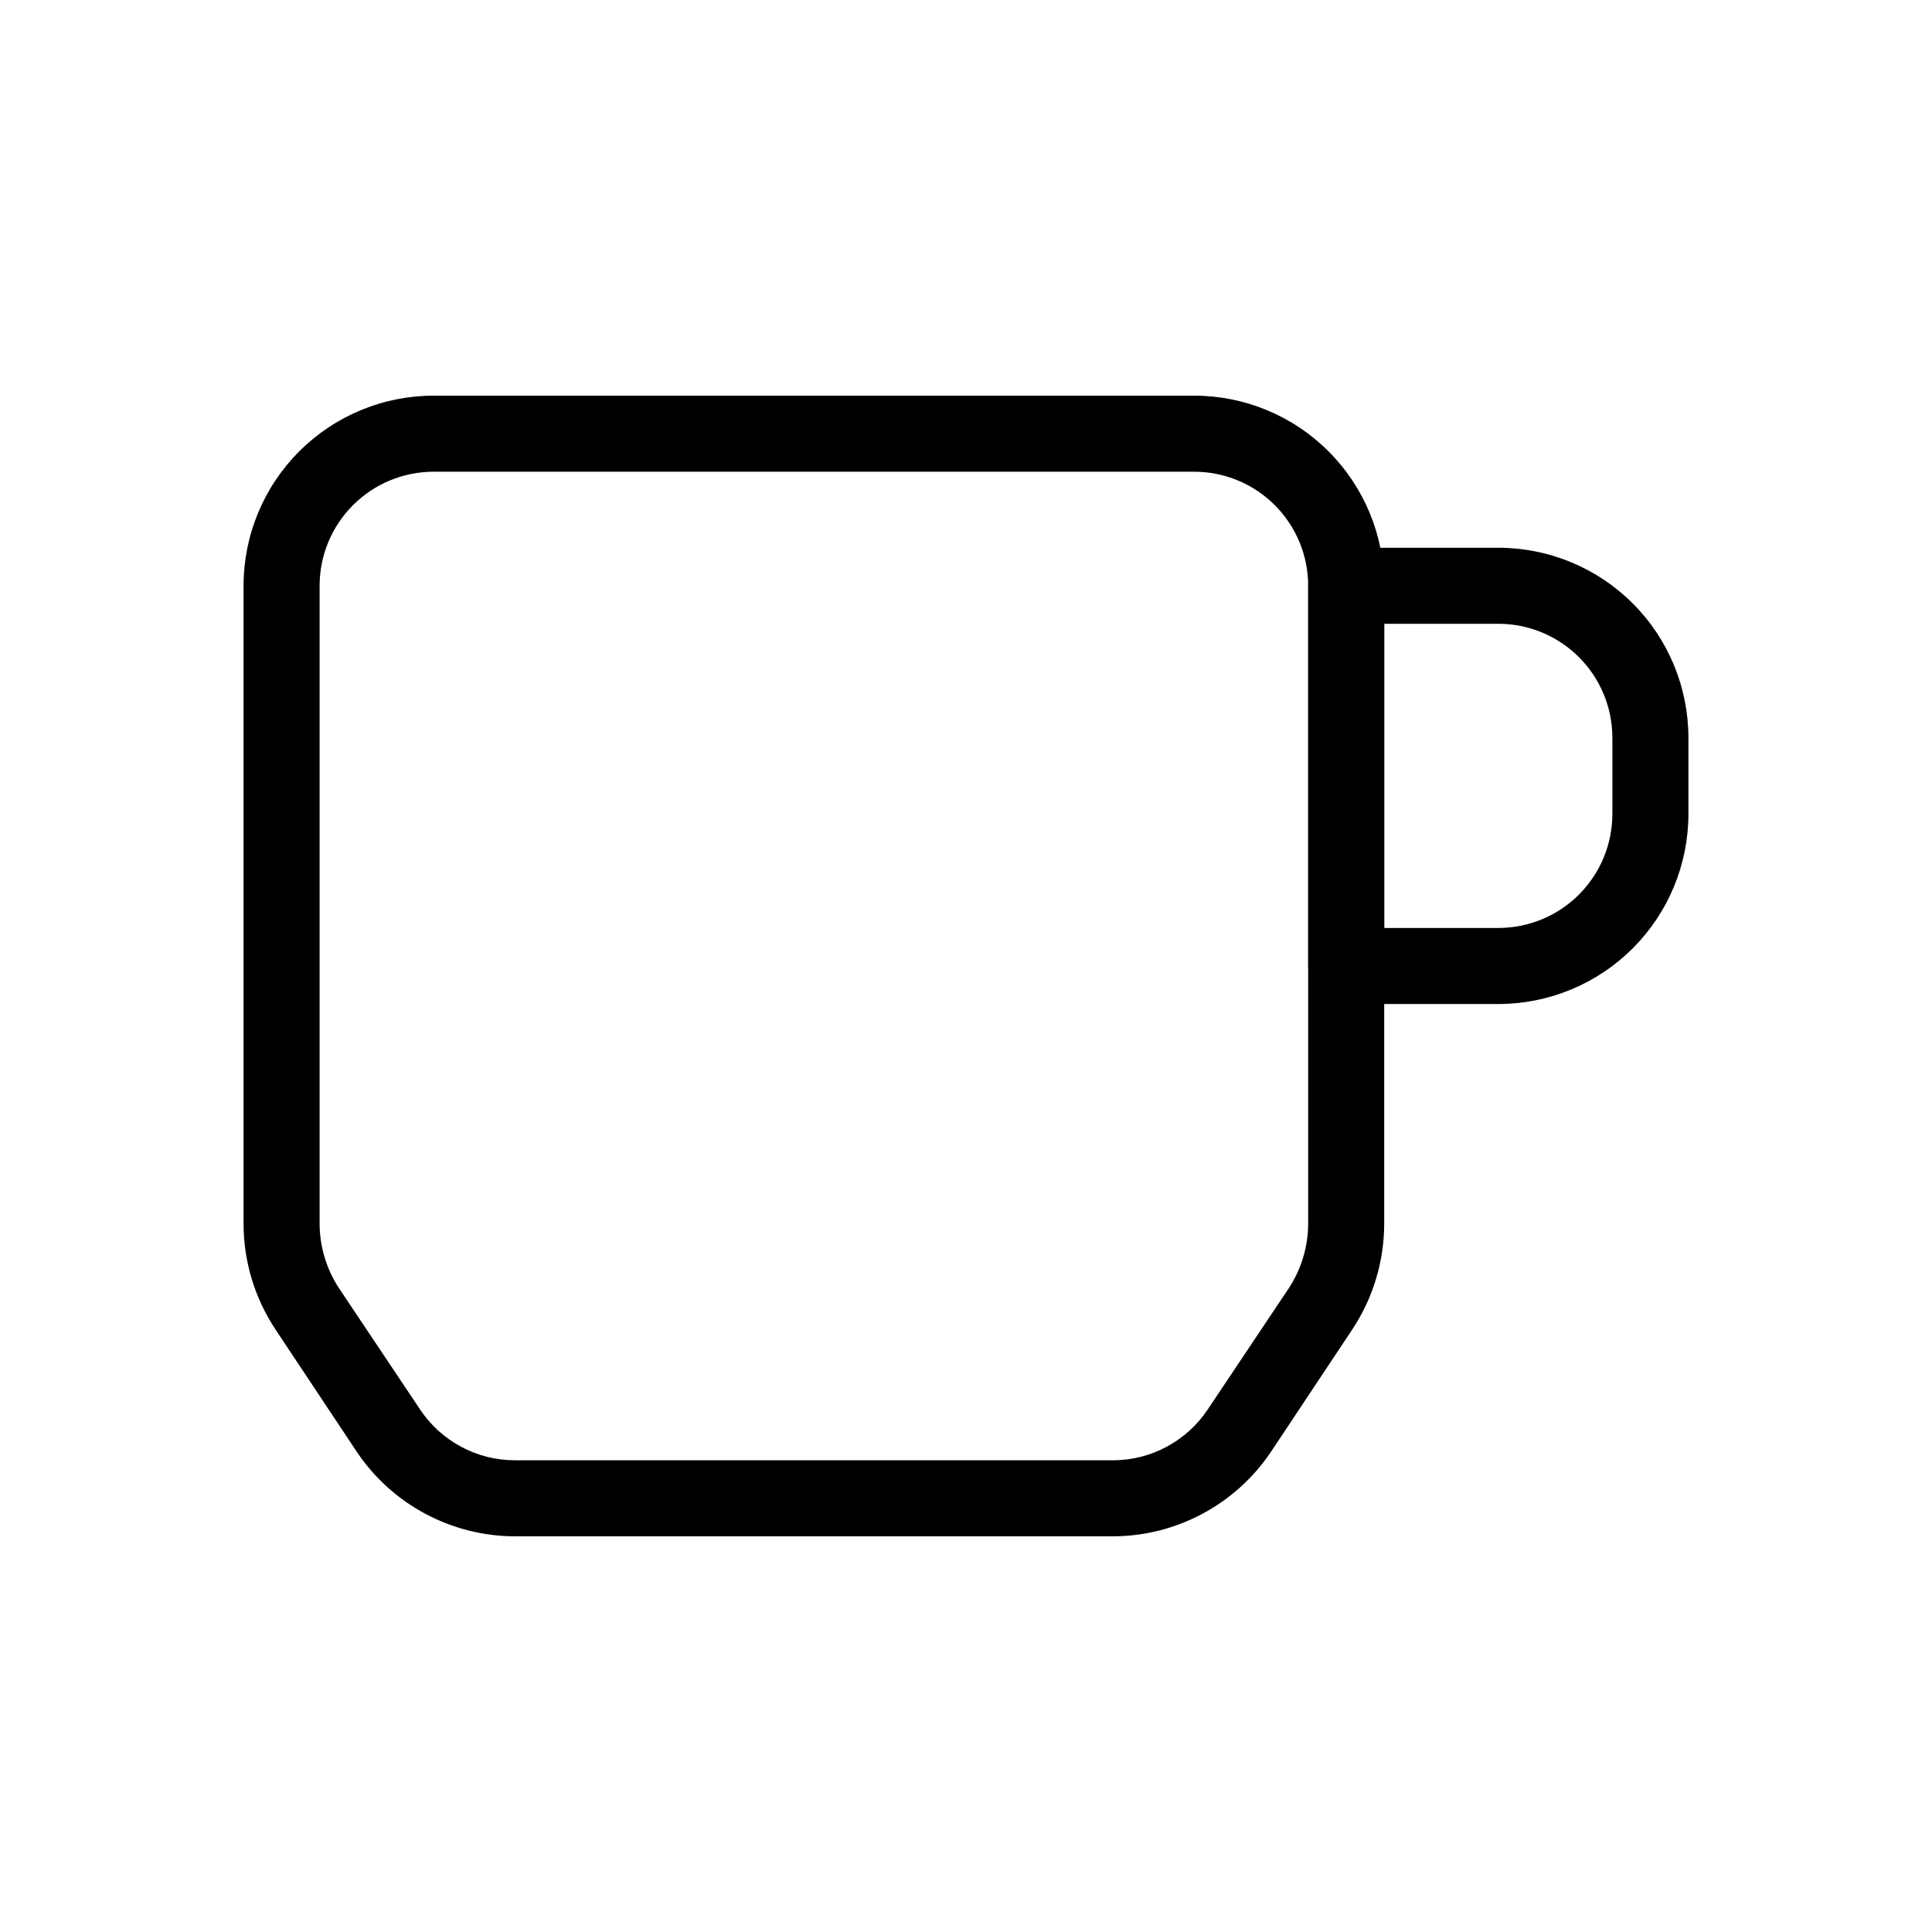 <?xml version="1.0" encoding="UTF-8"?>
<!-- Uploaded to: SVG Repo, www.svgrepo.com, Generator: SVG Repo Mixer Tools -->
<svg fill="#000000" width="800px" height="800px" version="1.1" viewBox="144 144 512 512" xmlns="http://www.w3.org/2000/svg">
 <g>
  <path d="m438.89 551.14h-158.4c-16.824-0.02-32.535-8.406-41.918-22.367l-21.562-32.445c-5.508-8.305-8.453-18.047-8.465-28.012v-169.08c0-13.363 5.309-26.18 14.758-35.625 9.445-9.449 22.262-14.758 35.625-14.758h201.52c13.359 0 26.176 5.309 35.625 14.758 9.445 9.445 14.754 22.262 14.754 35.625v169.08c-0.012 9.965-2.953 19.707-8.465 28.012l-21.562 32.445c-9.383 13.961-25.094 22.348-41.914 22.367zm-179.96-282.13c-8.02 0-15.707 3.184-21.375 8.855-5.672 5.668-8.855 13.355-8.855 21.375v169.08c0.027 6.008 1.777 11.883 5.039 16.926l21.562 32.242v0.004c5.606 8.434 15.062 13.504 25.191 13.5h158.4c10.125 0.004 19.586-5.066 25.188-13.5l21.562-32.242v-0.004c3.266-5.043 5.012-10.918 5.039-16.926v-169.08c0-8.02-3.184-15.707-8.852-21.375-5.672-5.672-13.359-8.855-21.375-8.855z"/>
  <path d="m541.07 410.07h-40.305c-5.566 0-10.078-4.512-10.078-10.074v-100.76c0-5.566 4.512-10.078 10.078-10.078h40.305c13.359 0 26.176 5.309 35.625 14.758 9.445 9.445 14.754 22.262 14.754 35.625v20.152c0 13.359-5.309 26.176-14.754 35.625-9.449 9.445-22.266 14.754-35.625 14.754zm-30.23-20.152h30.23c8.016 0 15.703-3.184 21.375-8.852 5.668-5.672 8.852-13.359 8.852-21.375v-20.152c0-8.02-3.184-15.707-8.852-21.375-5.672-5.672-13.359-8.855-21.375-8.855h-30.23z"/>
 </g>
</svg>